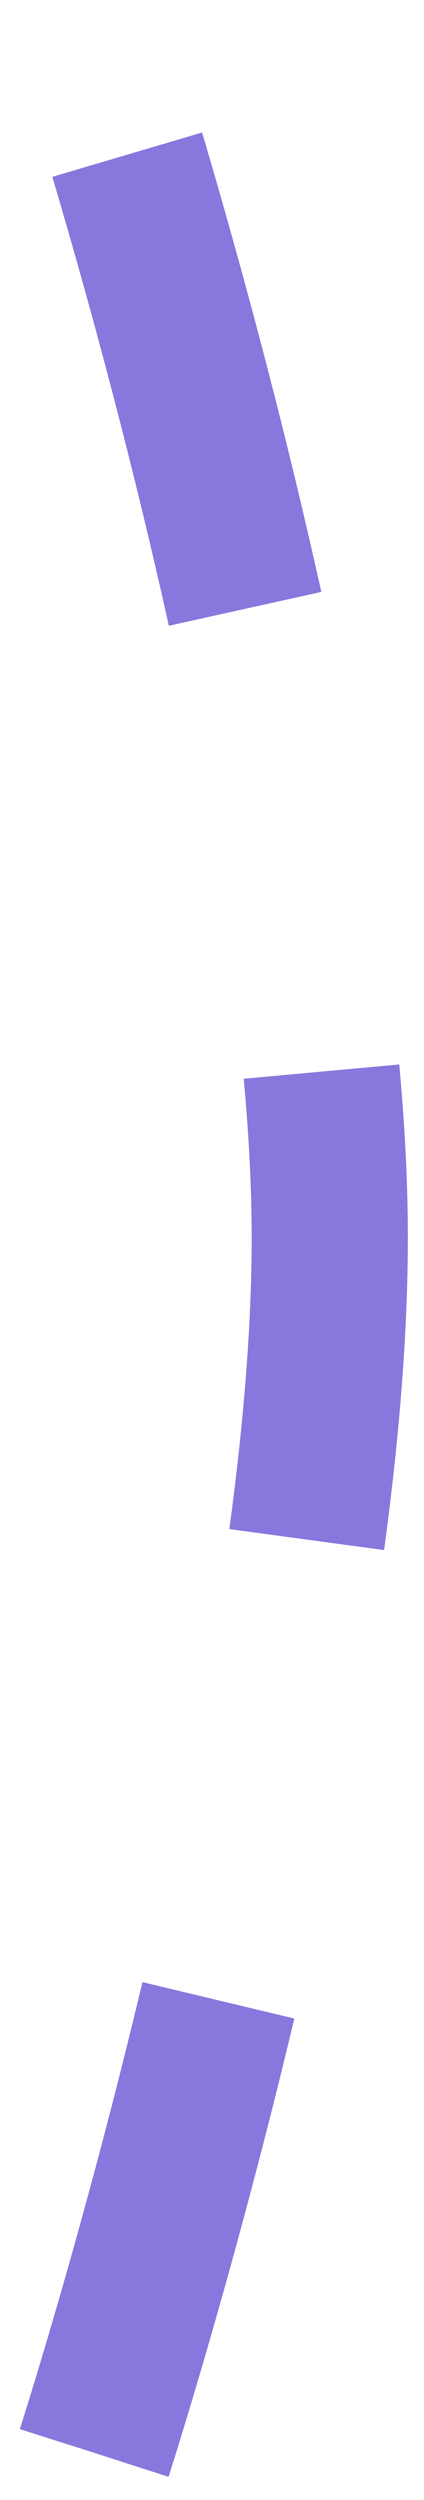 <svg width="9" height="53" viewBox="0 0 9 53" fill="none" xmlns="http://www.w3.org/2000/svg">
<path d="M2 51.999C2 51.999 7.075 36.275 6.999 26.01C6.926 16.123 2 1 2 1" stroke="#87D5" stroke-width="3.315" stroke-dasharray="9.95 9.95"/>
</svg>
